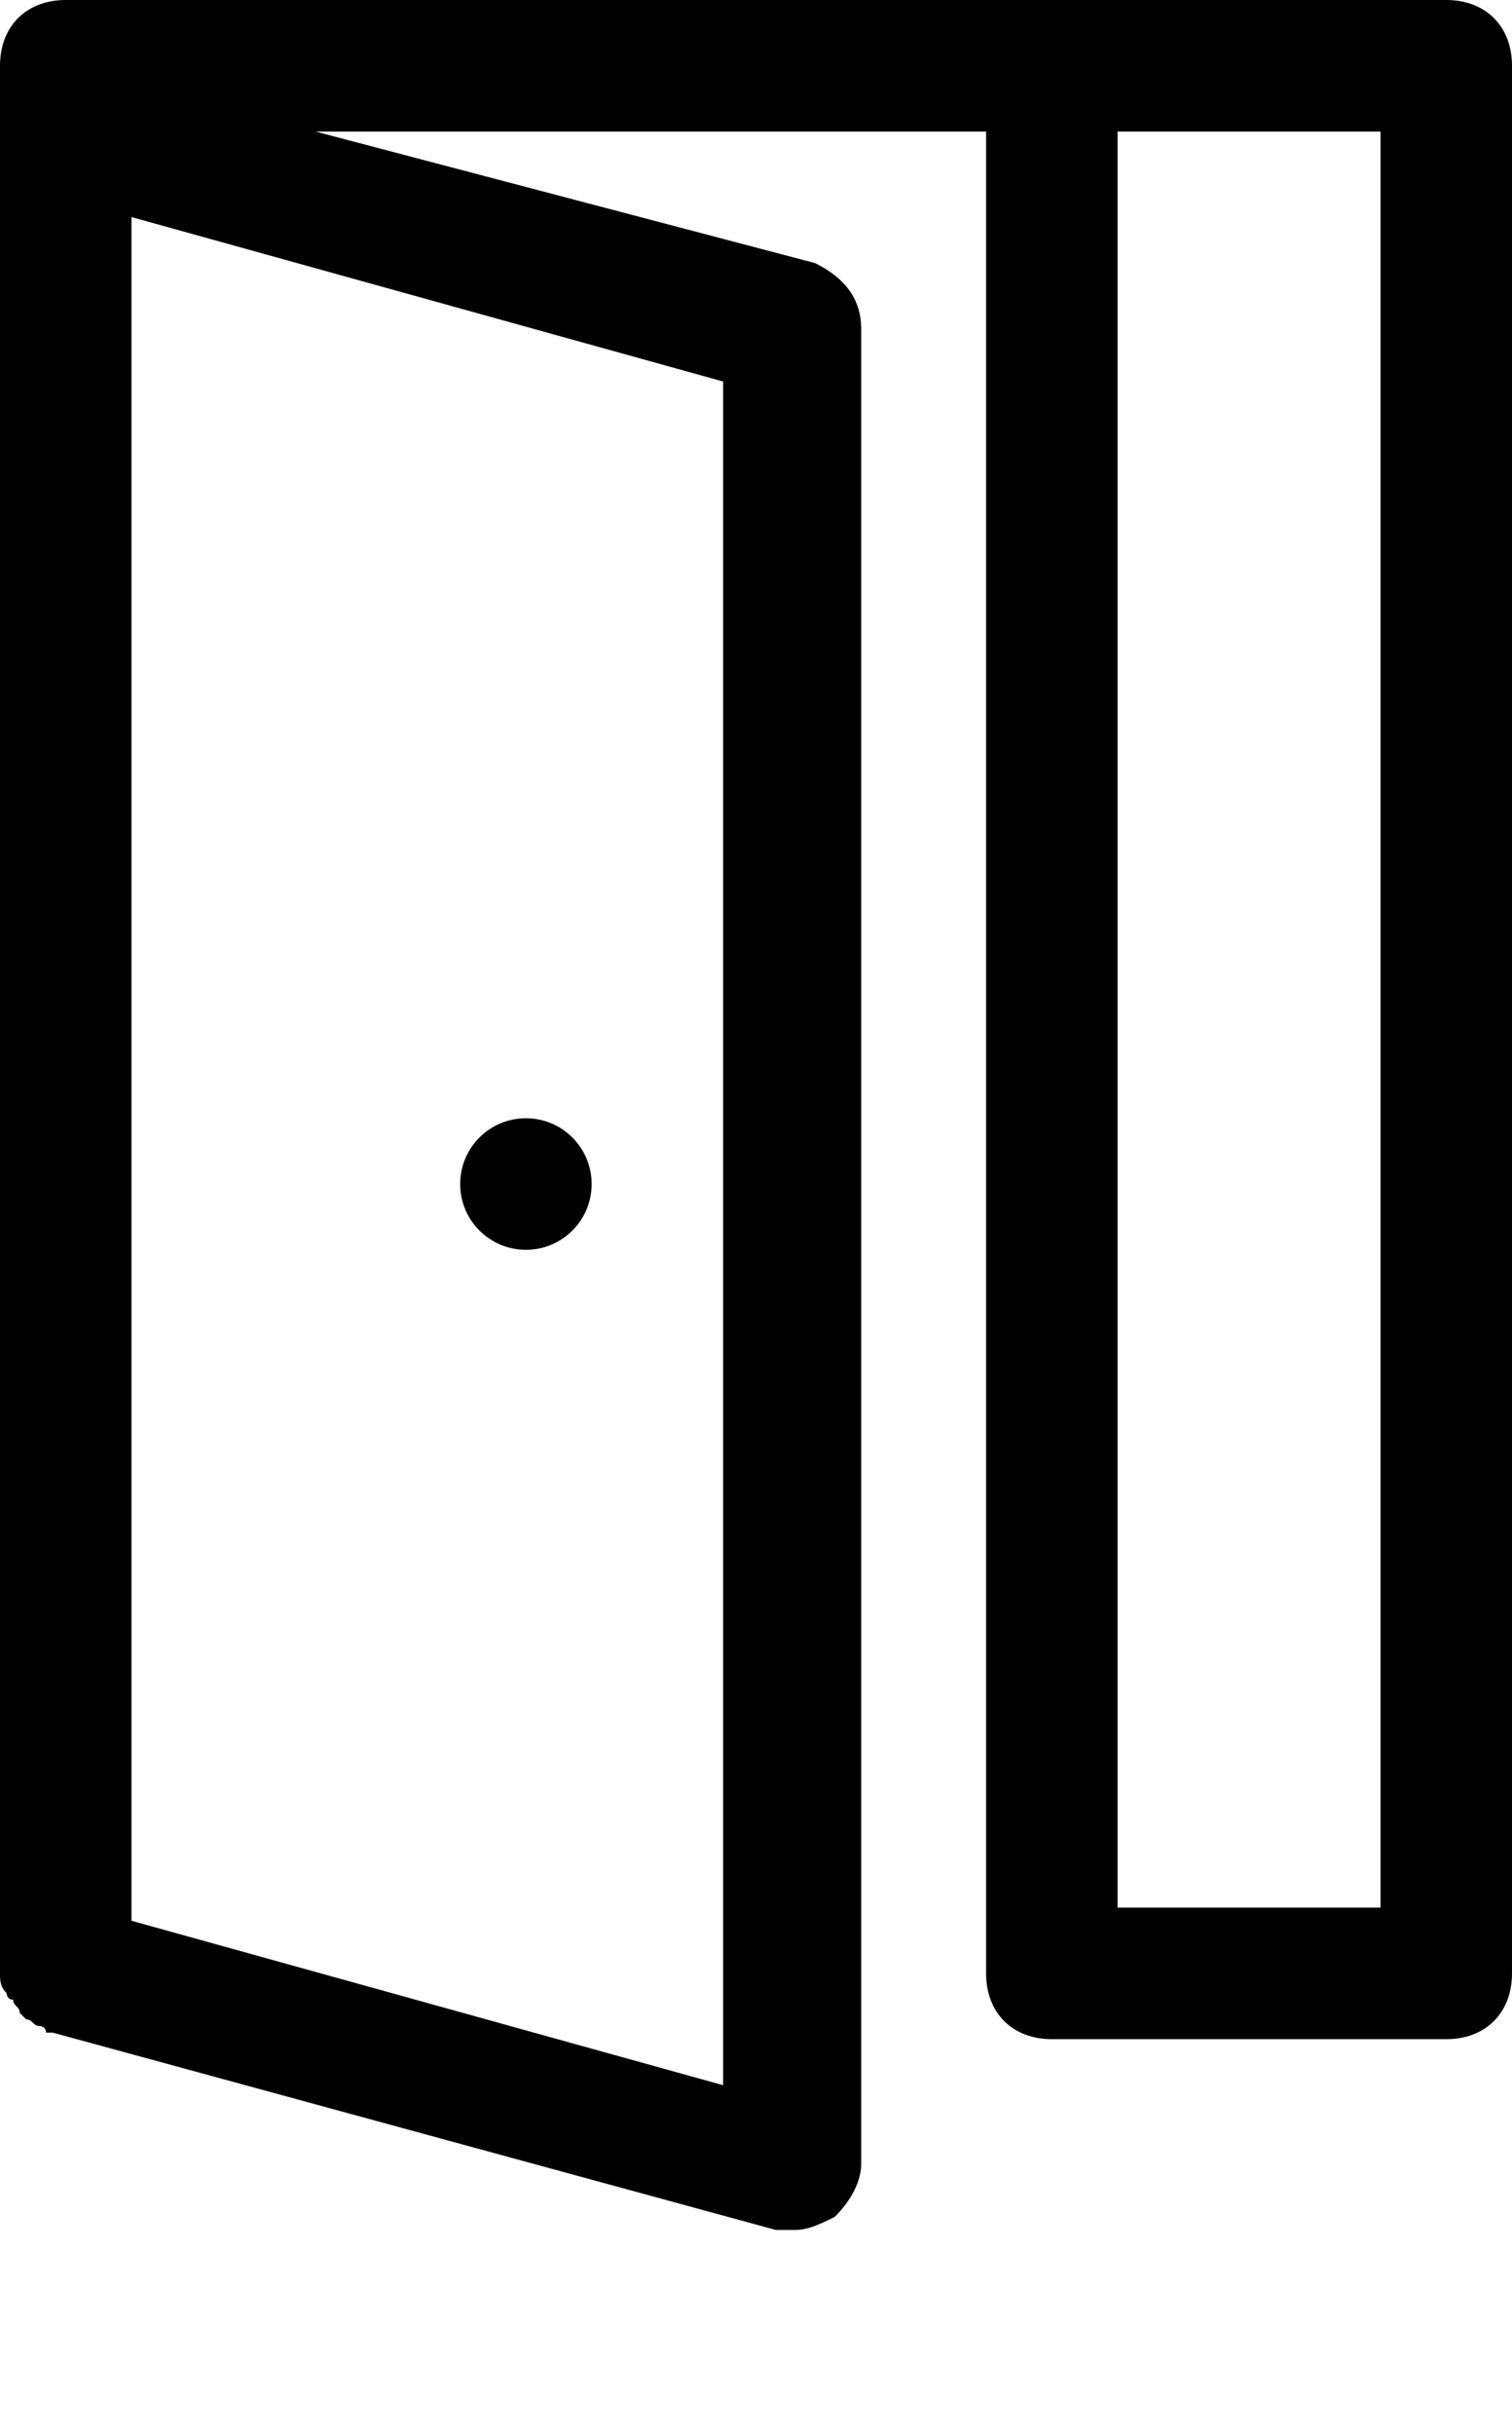 <?xml version="1.0" encoding="utf-8"?>
<!-- Generator: Adobe Illustrator 19.1.0, SVG Export Plug-In . SVG Version: 6.00 Build 0)  -->
<svg version="1.1" id="Слой_1" xmlns="http://www.w3.org/2000/svg" xmlns:xlink="http://www.w3.org/1999/xlink" x="0px" y="0px"
	 viewBox="0 0 23 37" style="enable-background:new 0 0 23 37;" xml:space="preserve">
<g>
	<path d="M22,0h-6H1C0.4,0,0,0.4,0,1v29c0,0,0,0,0,0c0,0.1,0,0.2,0.1,0.3c0,0,0,0.1,0.1,0.1c0,0.1,0.1,0.1,0.1,0.2
		c0,0,0.1,0.1,0.1,0.1c0.1,0,0.1,0.1,0.2,0.1c0,0,0.1,0,0.1,0.1c0,0,0,0,0.1,0l11,3c0.1,0,0.2,0,0.3,0c0.2,0,0.4-0.1,0.6-0.2
		c0.2-0.2,0.4-0.5,0.4-0.8V5c0-0.5-0.3-0.8-0.7-1L4.8,2H15v28c0,0.6,0.4,1,1,1h6c0.6,0,1-0.4,1-1V1C23,0.4,22.6,0,22,0z M11,31.7
		l-9-2.5V3.3l9,2.5V31.7z M21,29h-4V2h4V29z"/>
	<circle cx="8" cy="18" r="1"/>
</g>
</svg>
